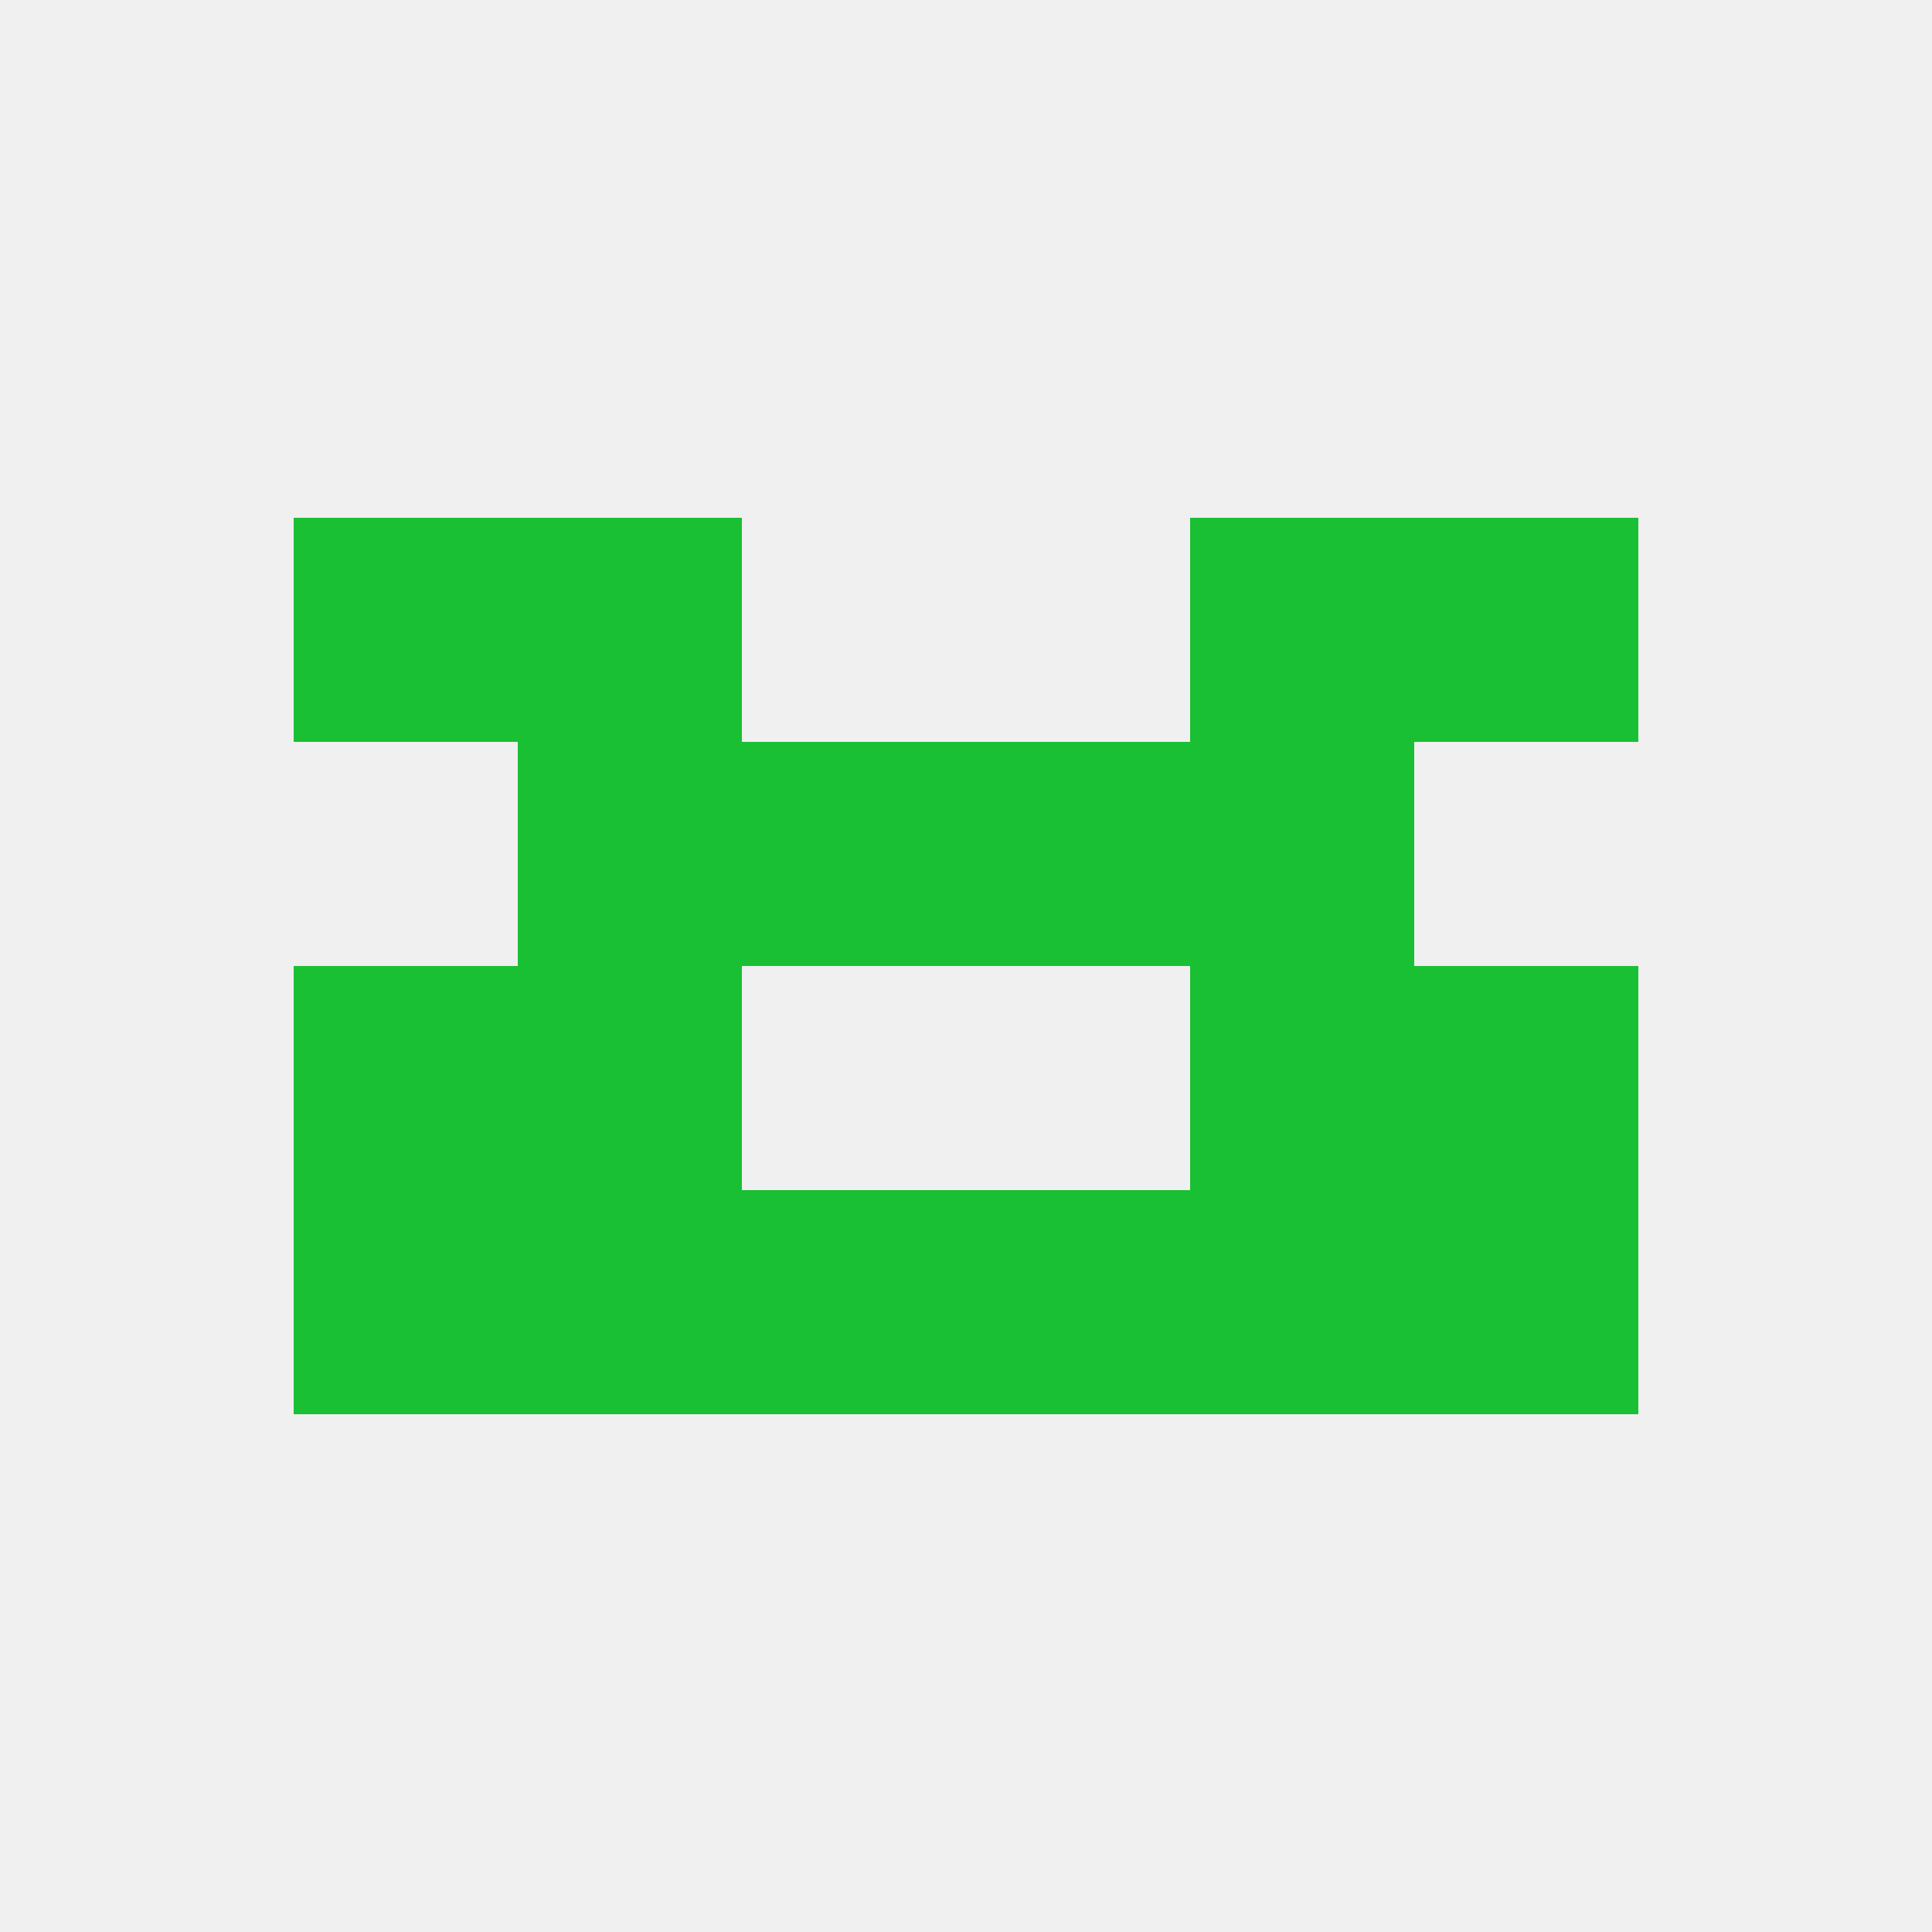 
<!--   <?xml version="1.0"?> -->
<svg version="1.1" baseprofile="full" xmlns="http://www.w3.org/2000/svg" xmlns:xlink="http://www.w3.org/1999/xlink" xmlns:ev="http://www.w3.org/2001/xml-events" width="250" height="250" viewBox="0 0 250 250" >
	<rect width="100%" height="100%" fill="rgba(240,240,240,255)"/>

	<rect x="96" y="154" width="29" height="29" fill="rgba(26,192,51,255)"/>
	<rect x="125" y="154" width="29" height="29" fill="rgba(26,192,51,255)"/>
	<rect x="38" y="154" width="29" height="29" fill="rgba(26,192,51,255)"/>
	<rect x="183" y="154" width="29" height="29" fill="rgba(26,192,51,255)"/>
	<rect x="67" y="154" width="29" height="29" fill="rgba(26,192,51,255)"/>
	<rect x="154" y="154" width="29" height="29" fill="rgba(26,192,51,255)"/>
	<rect x="38" y="125" width="29" height="29" fill="rgba(26,192,51,255)"/>
	<rect x="183" y="125" width="29" height="29" fill="rgba(26,192,51,255)"/>
	<rect x="67" y="125" width="29" height="29" fill="rgba(26,192,51,255)"/>
	<rect x="154" y="125" width="29" height="29" fill="rgba(26,192,51,255)"/>
	<rect x="67" y="96" width="29" height="29" fill="rgba(26,192,51,255)"/>
	<rect x="154" y="96" width="29" height="29" fill="rgba(26,192,51,255)"/>
	<rect x="96" y="96" width="29" height="29" fill="rgba(26,192,51,255)"/>
	<rect x="125" y="96" width="29" height="29" fill="rgba(26,192,51,255)"/>
	<rect x="67" y="67" width="29" height="29" fill="rgba(26,192,51,255)"/>
	<rect x="154" y="67" width="29" height="29" fill="rgba(26,192,51,255)"/>
	<rect x="38" y="67" width="29" height="29" fill="rgba(26,192,51,255)"/>
	<rect x="183" y="67" width="29" height="29" fill="rgba(26,192,51,255)"/>
</svg>